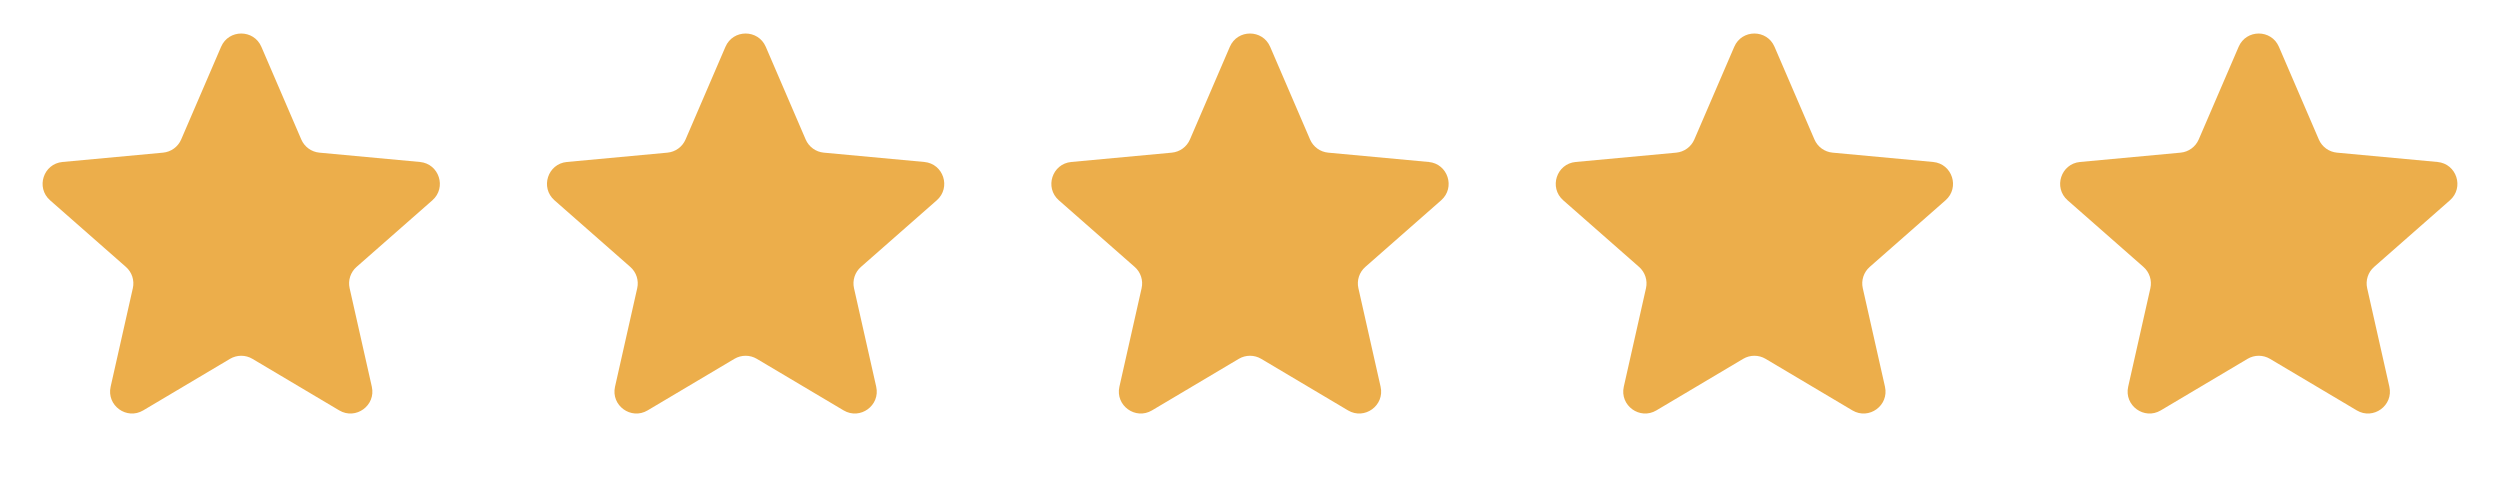 <svg width="114" height="22" viewBox="0 0 114 22" fill="none" xmlns="http://www.w3.org/2000/svg">
<path d="M10.082 2.133C10.429 1.327 11.571 1.327 11.918 2.133L13.739 6.361C13.884 6.697 14.201 6.927 14.565 6.961L19.149 7.386C20.023 7.467 20.376 8.554 19.717 9.133L16.258 12.172C15.983 12.413 15.862 12.786 15.943 13.143L16.955 17.634C17.148 18.49 16.224 19.162 15.469 18.714L11.511 16.363C11.196 16.176 10.804 16.176 10.489 16.363L6.531 18.714C5.776 19.162 4.852 18.49 5.045 17.634L6.057 13.143C6.138 12.786 6.017 12.413 5.742 12.172L2.283 9.133C1.624 8.554 1.977 7.467 2.851 7.386L7.435 6.961C7.799 6.927 8.116 6.697 8.261 6.361L10.082 2.133Z" fill="#ECAE4B"/>
<path d="M33.081 2.133C33.429 1.327 34.571 1.327 34.919 2.133L36.739 6.361C36.884 6.697 37.201 6.927 37.565 6.961L42.149 7.386C43.023 7.467 43.376 8.554 42.717 9.133L39.258 12.172C38.983 12.413 38.862 12.786 38.943 13.143L39.955 17.634C40.148 18.49 39.224 19.162 38.469 18.714L34.511 16.363C34.196 16.176 33.804 16.176 33.489 16.363L29.531 18.714C28.776 19.162 27.852 18.49 28.045 17.634L29.057 13.143C29.138 12.786 29.017 12.413 28.742 12.172L25.283 9.133C24.624 8.554 24.977 7.467 25.851 7.386L30.435 6.961C30.799 6.927 31.116 6.697 31.261 6.361L33.081 2.133Z" fill="#ECAE4B"/>
<path d="M56.081 2.133C56.429 1.327 57.571 1.327 57.919 2.133L59.739 6.361C59.884 6.697 60.201 6.927 60.565 6.961L65.149 7.386C66.023 7.467 66.376 8.554 65.717 9.133L62.258 12.172C61.983 12.413 61.862 12.786 61.943 13.143L62.955 17.634C63.148 18.49 62.224 19.162 61.469 18.714L57.511 16.363C57.196 16.176 56.804 16.176 56.489 16.363L52.531 18.714C51.776 19.162 50.852 18.49 51.045 17.634L52.057 13.143C52.138 12.786 52.017 12.413 51.742 12.172L48.283 9.133C47.624 8.554 47.977 7.467 48.851 7.386L53.435 6.961C53.799 6.927 54.116 6.697 54.261 6.361L56.081 2.133Z" fill="#ECAE4B"/>
<path d="M79.082 2.133C79.429 1.327 80.571 1.327 80.918 2.133L82.739 6.361C82.884 6.697 83.201 6.927 83.565 6.961L88.149 7.386C89.023 7.467 89.376 8.554 88.717 9.133L85.258 12.172C84.984 12.413 84.862 12.786 84.943 13.143L85.955 17.634C86.148 18.49 85.224 19.162 84.469 18.714L80.511 16.363C80.196 16.176 79.804 16.176 79.489 16.363L75.531 18.714C74.776 19.162 73.852 18.49 74.045 17.634L75.057 13.143C75.138 12.786 75.016 12.413 74.742 12.172L71.283 9.133C70.624 8.554 70.977 7.467 71.851 7.386L76.435 6.961C76.799 6.927 77.116 6.697 77.261 6.361L79.082 2.133Z" fill="#ECAE4B"/>
<path d="M102.082 2.133C102.429 1.327 103.571 1.327 103.918 2.133L105.739 6.361C105.884 6.697 106.201 6.927 106.565 6.961L111.149 7.386C112.023 7.467 112.376 8.554 111.717 9.133L108.258 12.172C107.983 12.413 107.862 12.786 107.943 13.143L108.955 17.634C109.148 18.49 108.224 19.162 107.469 18.714L103.511 16.363C103.196 16.176 102.804 16.176 102.489 16.363L98.531 18.714C97.776 19.162 96.852 18.49 97.045 17.634L98.057 13.143C98.138 12.786 98.016 12.413 97.742 12.172L94.283 9.133C93.624 8.554 93.977 7.467 94.851 7.386L99.435 6.961C99.799 6.927 100.116 6.697 100.261 6.361L102.082 2.133Z" fill="#ECAE4B"/>
</svg>
